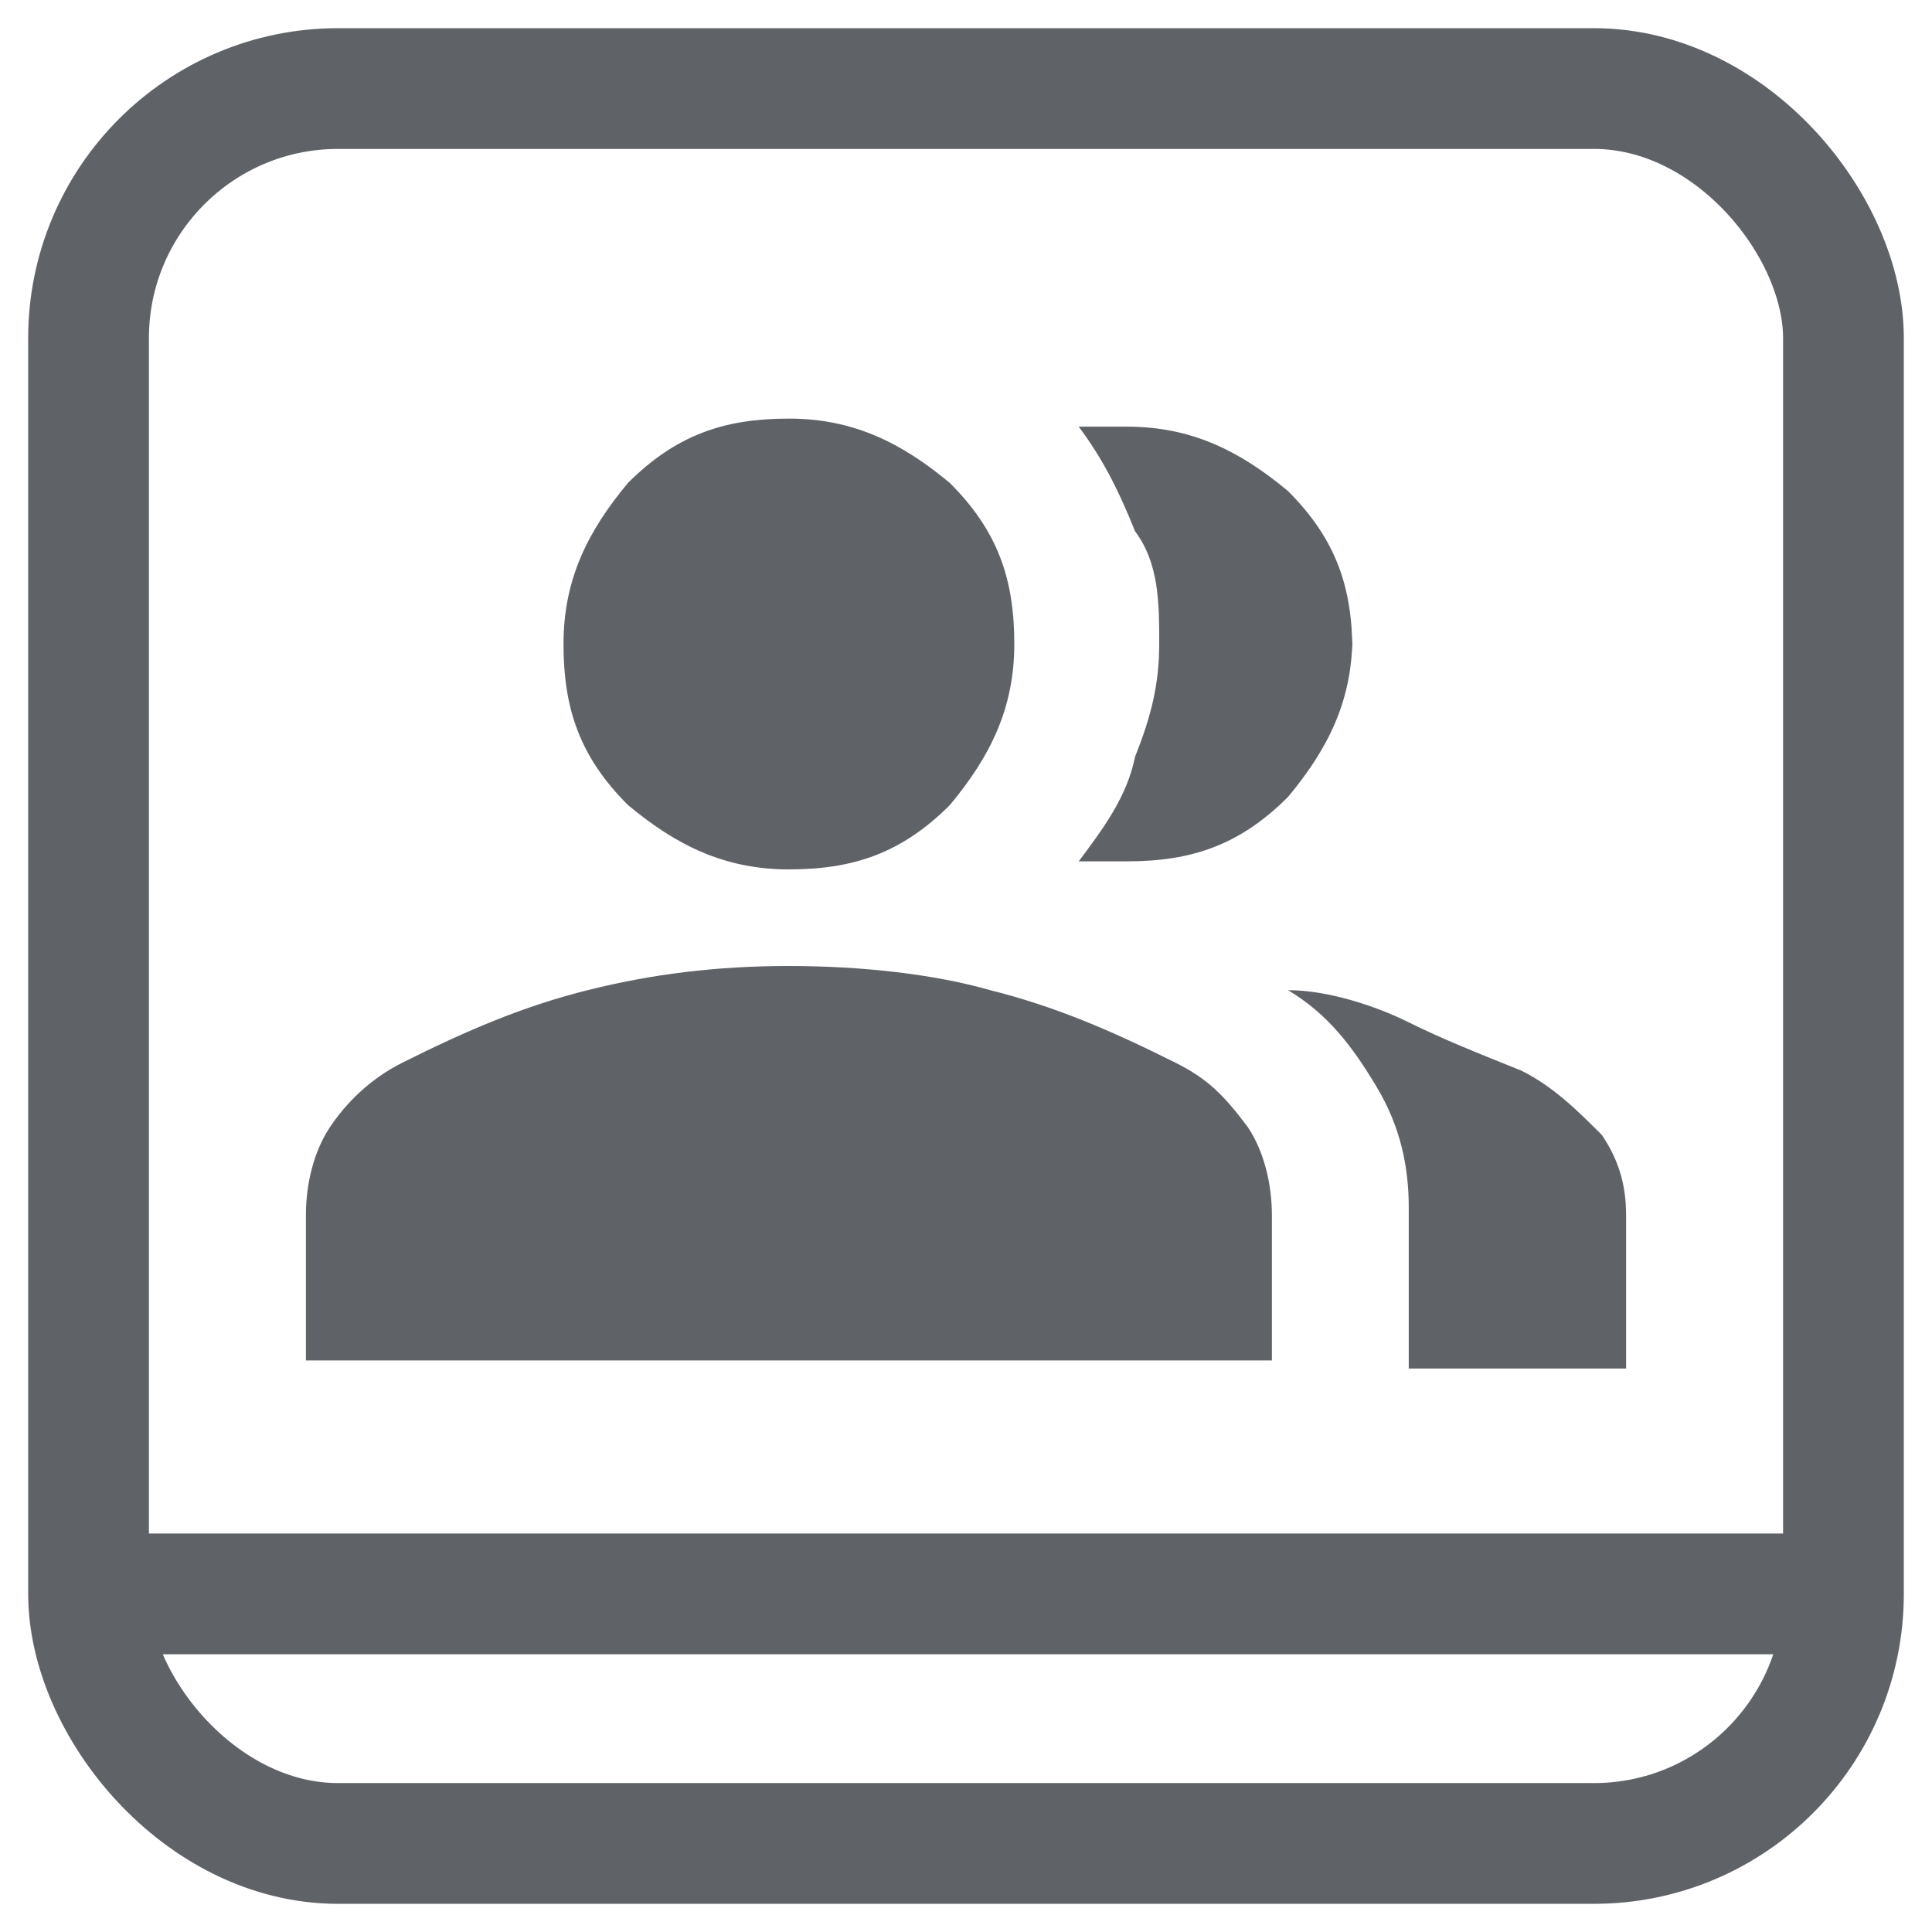 <?xml version="1.0" encoding="UTF-8"?>
<svg xmlns="http://www.w3.org/2000/svg" version="1.1" viewBox="0 0 24 24">
  <defs>
    <style>
      .cls-1 {
        fill: #5f6368;
        stroke-width: 0px;
      }

      .cls-2 {
        fill: none;
        stroke: #5f6368;
        stroke-miterlimit: 10;
        stroke-width: 1.5px;
      }
    </style>
  </defs>
  <g id="Layer_2" data-name="Layer 2">
    <rect class="cls-2" x="1.1" y="1.1" width="21.8" height="21.8" rx="3.1" ry="3.1"/>
    <line class="cls-2" x1="1.1" y1="19.8" x2="22.9" y2="19.8"/>
  </g>
  <g id="Layer_1" data-name="Layer 1">
    <path class="cls-1" d="M3.8,16.9v-1.8c0-.4.1-.8.3-1.1.2-.3.5-.6.9-.8.8-.4,1.5-.7,2.3-.9.8-.2,1.6-.3,2.5-.3s1.8.1,2.5.3c.8.2,1.5.5,2.3.9.4.2.6.4.9.8.2.3.3.7.3,1.1v1.8H3.8ZM17.5,16.9v-1.9c0-.5-.1-1-.4-1.5-.3-.5-.6-.9-1.1-1.2.5,0,1.1.2,1.5.4s.9.4,1.4.6c.4.2.7.5,1,.8.2.3.3.6.3,1v1.9h-2.7ZM9.8,10.8c-.8,0-1.4-.3-2-.8-.6-.6-.8-1.2-.8-2,0-.8.3-1.4.8-2,.6-.6,1.2-.8,2-.8.8,0,1.4.3,2,.8.6.6.8,1.2.8,2s-.3,1.4-.8,2c-.6.6-1.2.8-2,.8ZM16.8,7.9c0,.8-.3,1.4-.8,2-.6.6-1.2.8-2,.8s-.2,0-.3,0-.3,0-.3,0c.3-.4.6-.8.7-1.3.2-.5.3-.9.3-1.4,0-.5,0-1-.3-1.4-.2-.5-.4-.9-.7-1.3.1,0,.2,0,.3,0,.1,0,.2,0,.3,0,.8,0,1.4.3,2,.8.6.6.8,1.2.8,2Z"/>
  </g>
</svg>